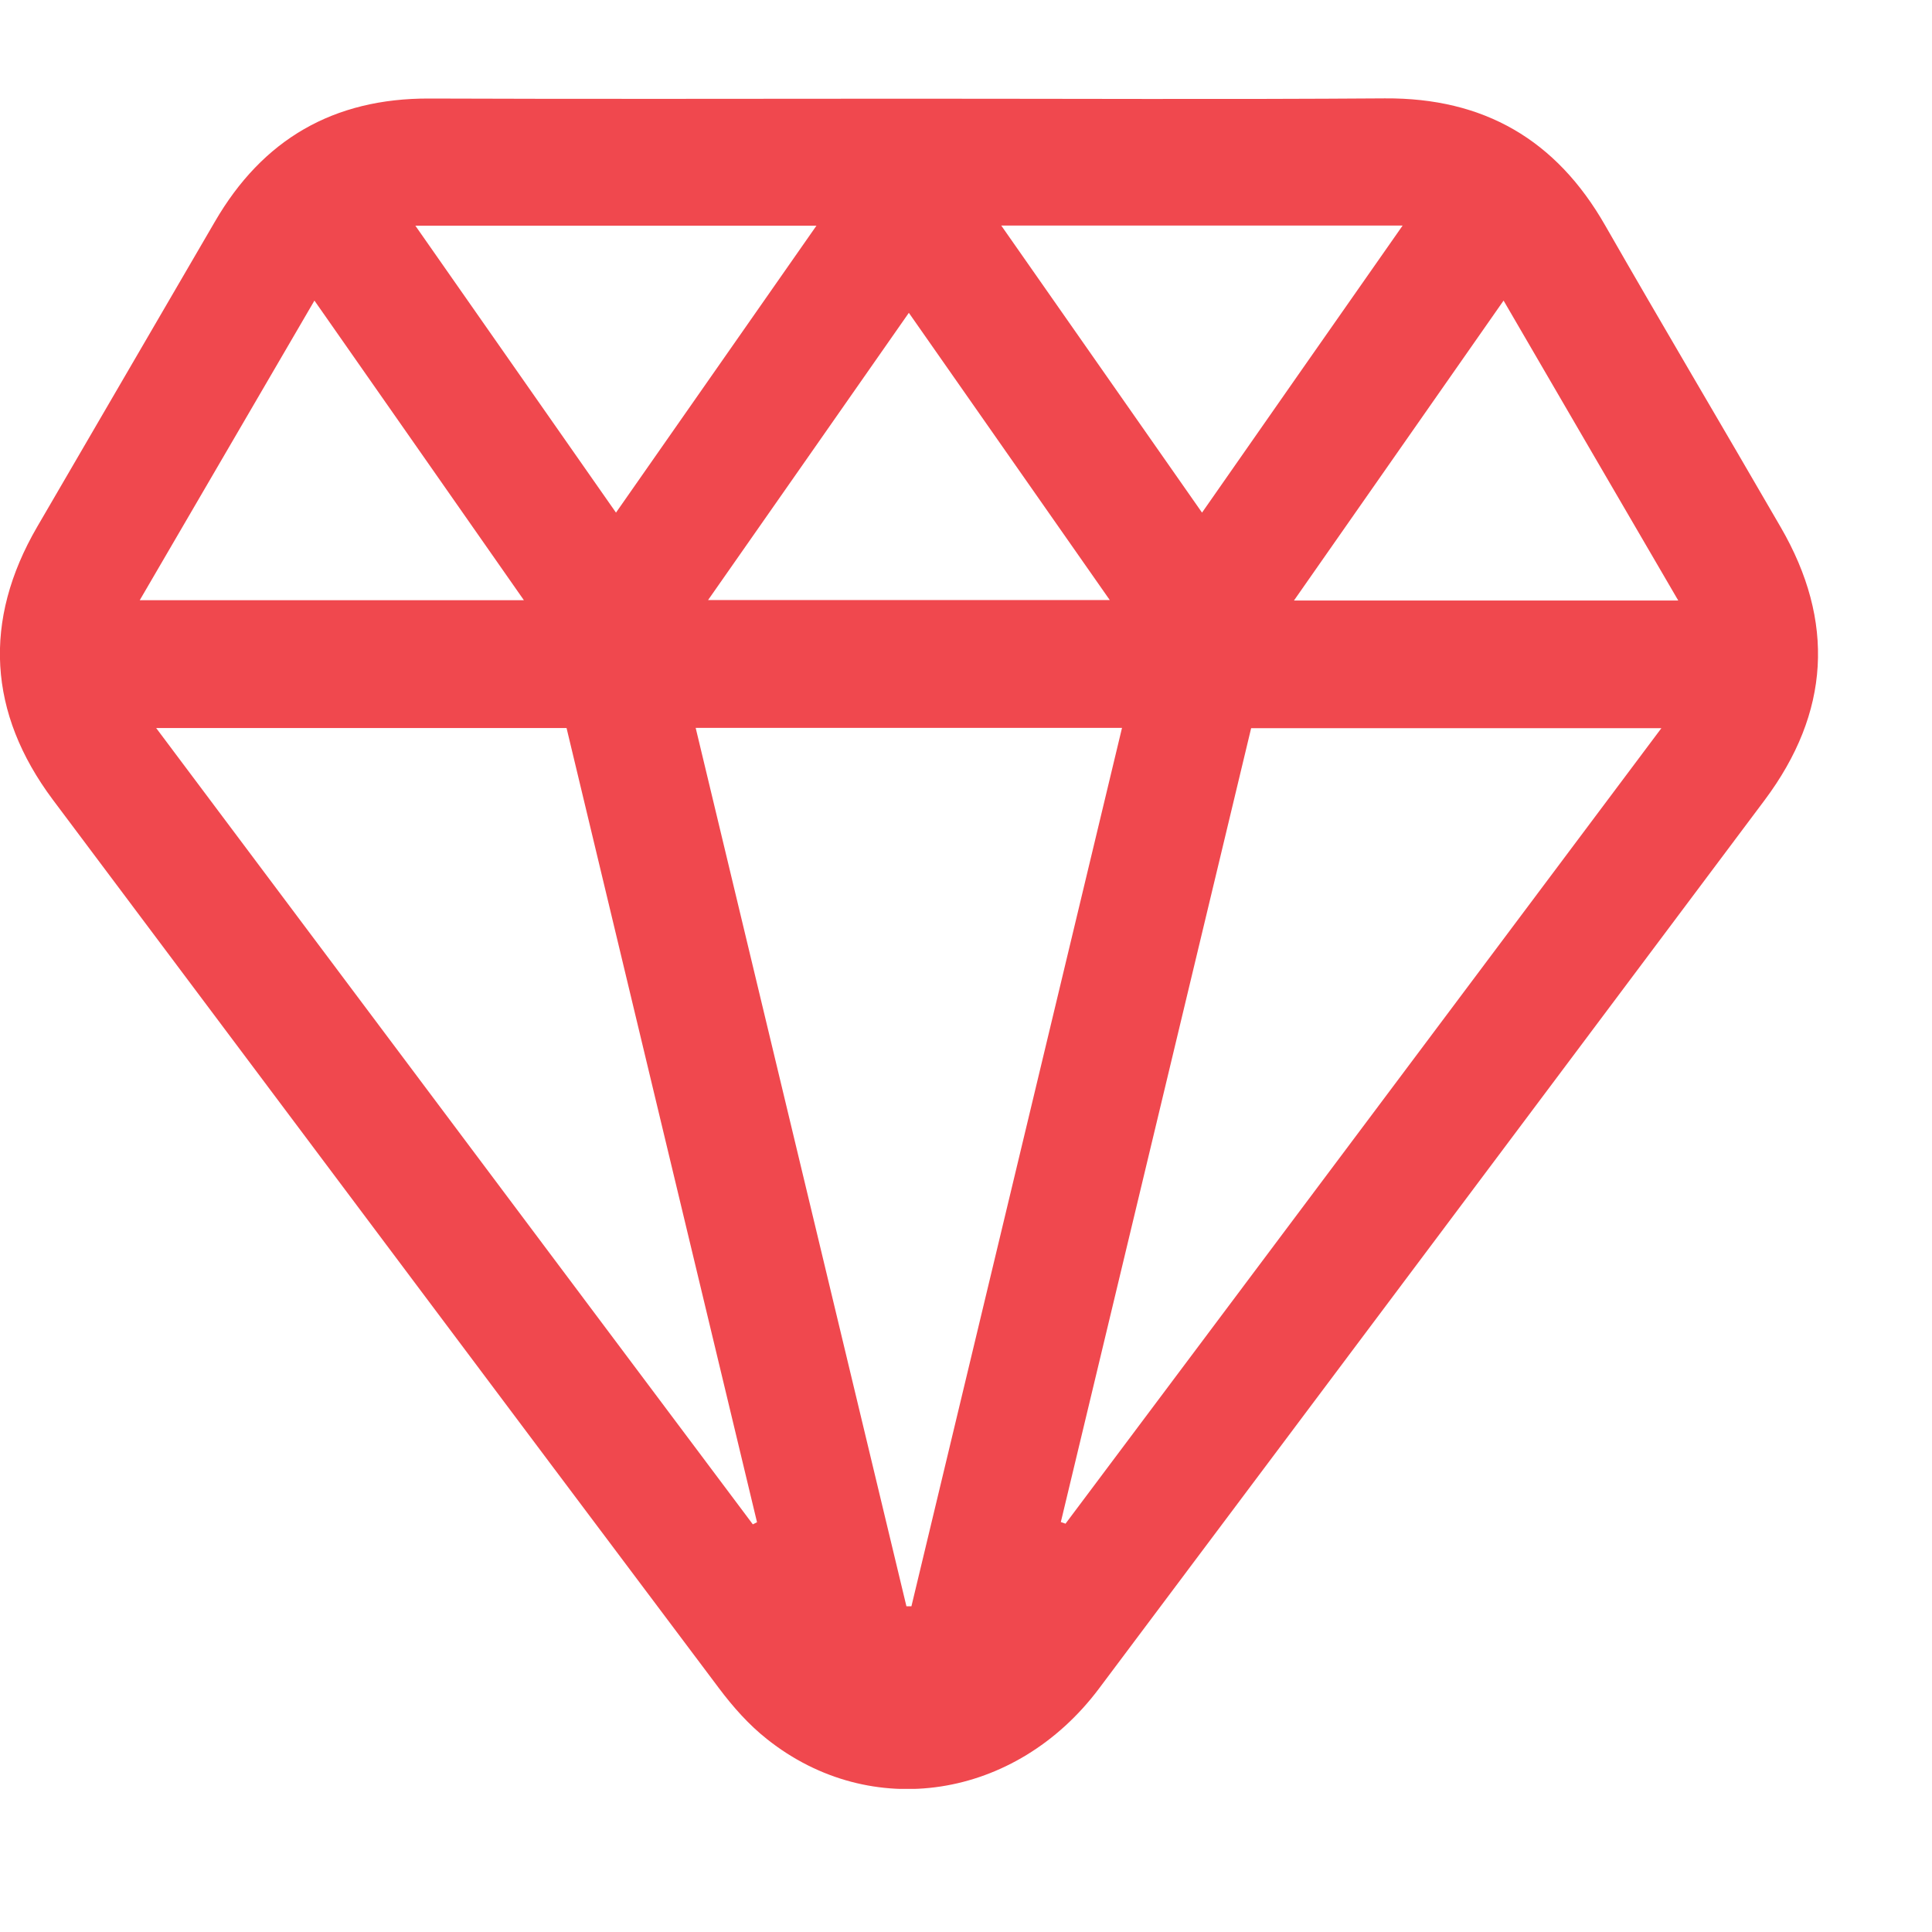 <svg width="12" height="12" viewBox="0 0 12 12" fill="none" xmlns="http://www.w3.org/2000/svg">
    <g id="Layer_1" clip-path="url(#clip0_1117_1577)">
        <path id="Vector"
              d="M5.653 0.613C6.636 0.613 7.619 0.618 8.602 0.611C9.217 0.607 9.666 0.868 9.97 1.4C10.329 2.027 10.698 2.648 11.06 3.274C11.4 3.86 11.366 4.427 10.961 4.969C9.583 6.809 8.205 8.649 6.826 10.488C6.309 11.177 5.41 11.316 4.764 10.802C4.651 10.713 4.552 10.601 4.465 10.485C3.084 8.647 1.707 6.806 0.328 4.967C-0.074 4.429 -0.108 3.855 0.231 3.272C0.598 2.64 0.967 2.01 1.334 1.378C1.631 0.865 2.072 0.61 2.666 0.612C3.662 0.616 4.657 0.613 5.653 0.613V0.613ZM4.321 4.521C4.76 6.348 5.194 8.163 5.63 9.977C5.64 9.977 5.651 9.977 5.661 9.977C6.096 8.161 6.532 6.345 6.969 4.521H4.321ZM0.97 4.522C2.216 6.185 3.446 7.826 4.676 9.468C4.685 9.464 4.693 9.459 4.702 9.455C4.307 7.81 3.913 6.165 3.519 4.522H0.97ZM6.589 9.454C6.599 9.457 6.609 9.46 6.618 9.464C7.848 7.822 9.078 6.181 10.319 4.523H7.771C7.377 6.168 6.983 7.811 6.589 9.454L6.589 9.454ZM4.398 3.727H6.893C6.473 3.126 6.063 2.541 5.645 1.943C5.225 2.545 4.816 3.129 4.398 3.727ZM0.868 3.728H3.254C2.817 3.103 2.39 2.492 1.953 1.867C1.588 2.493 1.232 3.104 0.868 3.728ZM9.339 1.867C8.901 2.494 8.473 3.106 8.037 3.73H10.424C10.059 3.104 9.703 2.493 9.339 1.867H9.339ZM3.826 3.184C4.246 2.583 4.655 1.997 5.071 1.402H2.58C2.999 2.002 3.408 2.586 3.826 3.184H3.826ZM7.466 3.184C7.884 2.585 8.293 1.999 8.712 1.401H6.219C6.638 2 7.046 2.584 7.466 3.184Z"
              fill="#F0484E"/>
    </g>
    <defs>
        <clipPath id="clip0_1117_1577">
            <rect width="11.293" height="10.5" fill="white" transform="translate(0 0.611)"/>
        </clipPath>
    </defs>
</svg>
